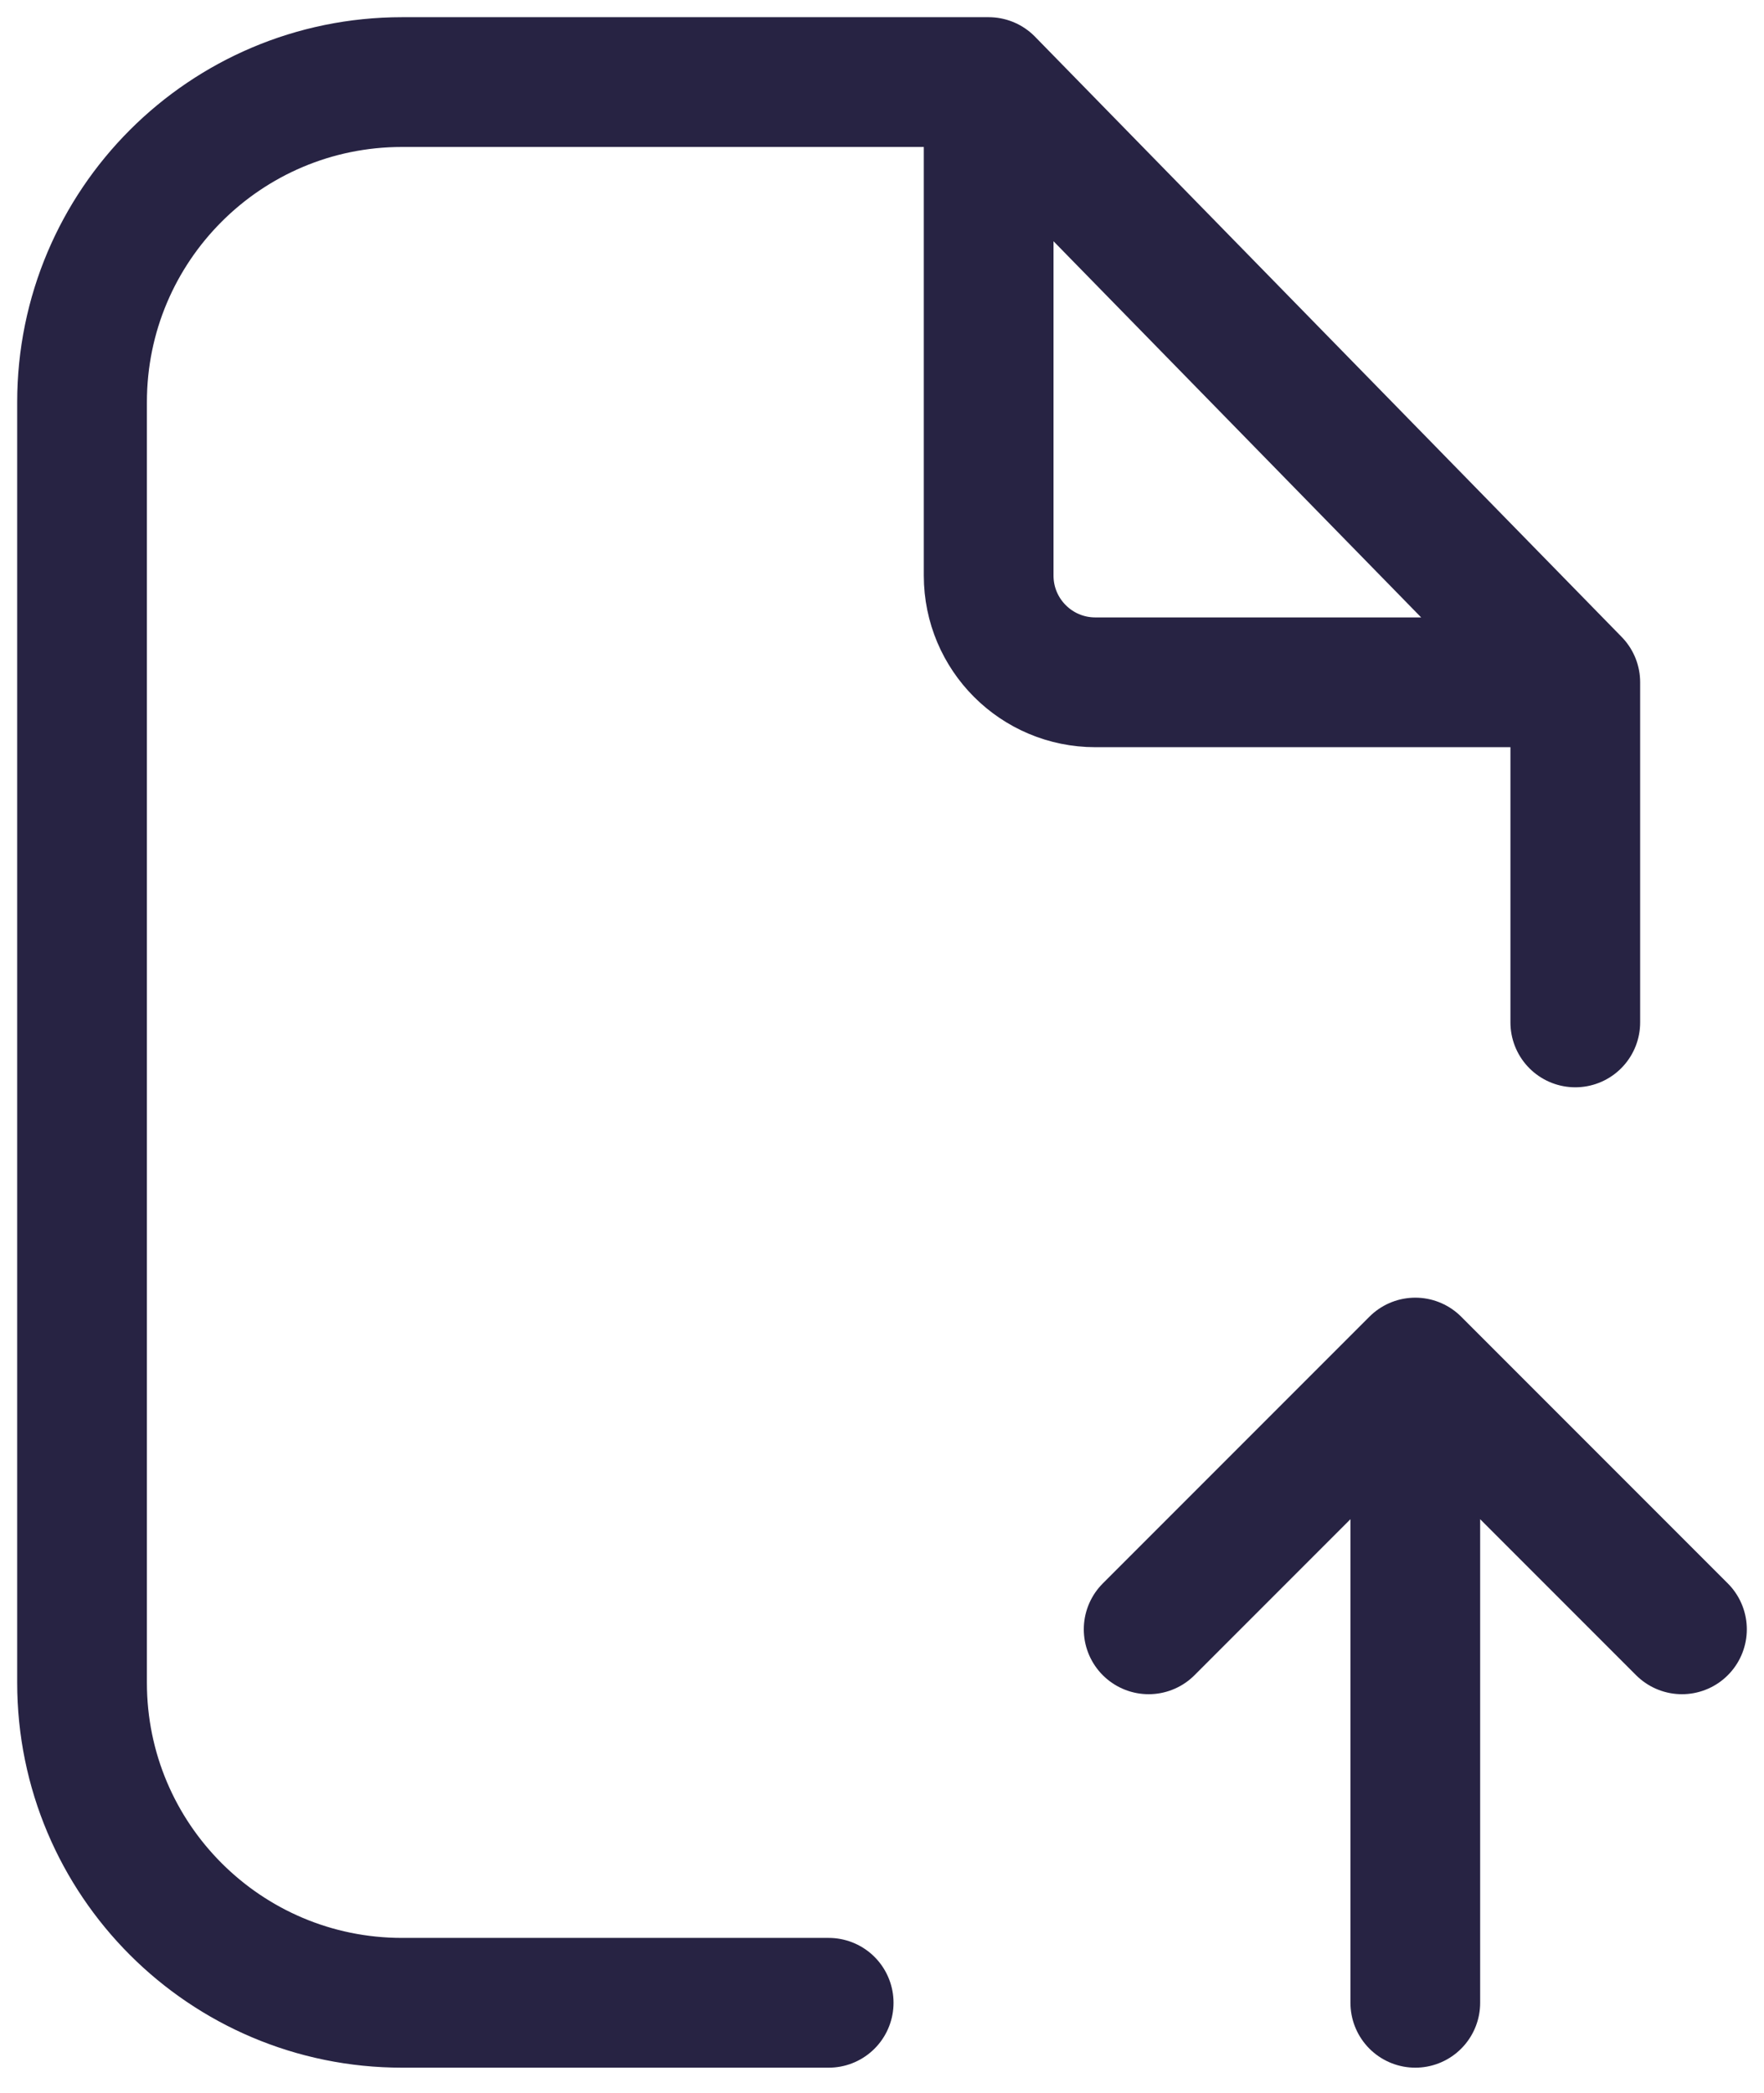 <svg width="43" height="51" viewBox="0 0 43 51" fill="none" xmlns="http://www.w3.org/2000/svg">
<path d="M24.1 2H20.2H9.8C5.492 2 2 5.492 2 9.8V41C2 45.308 5.492 48.8 9.8 48.8H20.2M24.1 2L38.4 16.625M24.1 2V14.025C24.1 15.461 25.264 16.625 26.7 16.625H38.4M38.4 16.625V24.912" stroke="#272343" stroke-width="3.162" stroke-linecap="round" stroke-linejoin="round"/>
<path d="M34.5 48.8V33.2M34.5 33.2L41 39.7M34.5 33.2L28 39.7" stroke="#272343" stroke-width="3.162" stroke-linecap="round" stroke-linejoin="round"/>
</svg>
